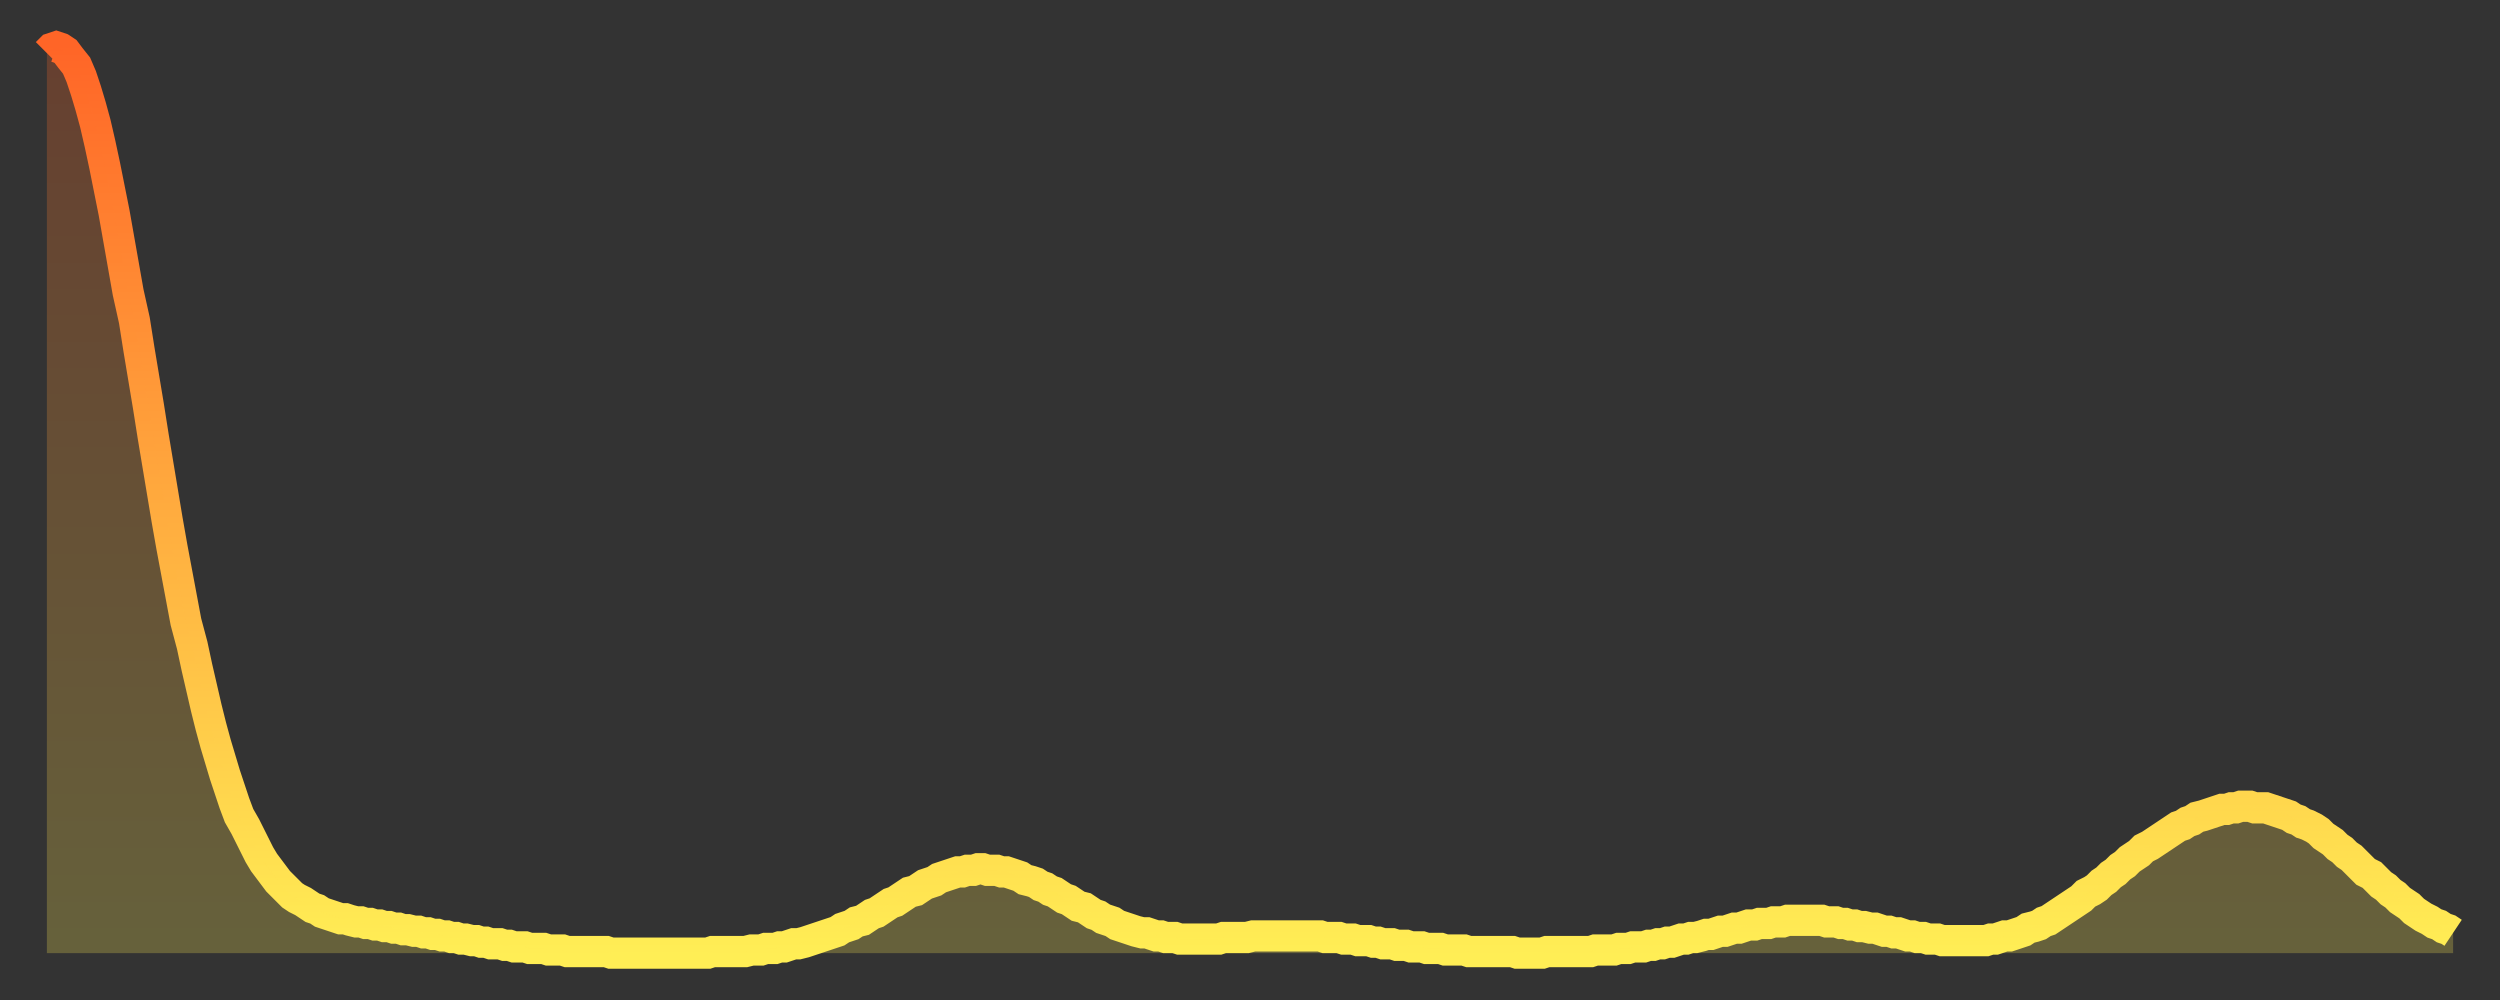 <?xml version="1.0" encoding="utf-8" ?>
<svg baseProfile="full" height="64" version="1.1" width="160" xmlns="http://www.w3.org/2000/svg" xmlns:ev="http://www.w3.org/2001/xml-events" xmlns:xlink="http://www.w3.org/1999/xlink"><rect width="100%" height="100%" fill="#333333" stroke="none"/><defs><linearGradient id="id1515210" x1="0" x2="0" y1="0" y2="1"><stop offset="0%" stop-color="#ff6527" /><stop offset="50%" stop-color="#ffaa3e" /><stop offset="100%" stop-color="#ffee55" /></linearGradient></defs><g transform="translate(3,3)"><g><path d="M 0.0 0.4 0.3 0.1 0.6 0.0 0.9 0.1 1.2 0.3 1.5 0.7 1.9 1.2 2.2 1.9 2.5 2.8 2.8 3.8 3.1 4.9 3.4 6.2 3.7 7.6 4.0 9.1 4.3 10.6 4.6 12.3 4.9 14.0 5.2 15.7 5.6 17.5 5.9 19.4 6.2 21.2 6.5 23.0 6.8 24.9 7.1 26.7 7.4 28.5 7.7 30.3 8.0 32.0 8.3 33.6 8.6 35.2 8.9 36.8 9.3 38.3 9.6 39.7 9.9 41.0 10.2 42.3 10.5 43.5 10.8 44.6 11.1 45.6 11.4 46.6 11.7 47.5 12.0 48.4 12.3 49.2 12.7 49.9 13.0 50.5 13.3 51.1 13.6 51.7 13.9 52.2 14.2 52.6 14.5 53.0 14.8 53.4 15.1 53.7 15.4 54.0 15.7 54.3 16.0 54.5 16.4 54.7 16.7 54.9 17.0 55.1 17.3 55.2 17.6 55.4 17.9 55.5 18.2 55.6 18.5 55.7 18.8 55.8 19.1 55.8 19.4 55.9 19.8 56.0 20.1 56.0 20.4 56.1 20.7 56.1 21.0 56.2 21.3 56.2 21.6 56.3 21.9 56.3 22.2 56.4 22.5 56.4 22.8 56.5 23.1 56.5 23.5 56.6 23.8 56.6 24.1 56.7 24.4 56.7 24.7 56.8 25.0 56.8 25.3 56.9 25.6 56.9 25.9 57.0 26.2 57.0 26.5 57.1 26.8 57.1 27.2 57.2 27.5 57.2 27.8 57.3 28.1 57.3 28.4 57.4 28.7 57.4 29.0 57.4 29.3 57.5 29.6 57.5 29.9 57.6 30.2 57.6 30.6 57.6 30.9 57.7 31.2 57.7 31.5 57.7 31.8 57.7 32.1 57.8 32.4 57.8 32.7 57.8 33.0 57.8 33.3 57.9 33.6 57.9 33.9 57.9 34.3 57.9 34.6 57.9 34.9 57.9 35.2 57.9 35.5 57.9 35.8 57.9 36.1 58.0 36.4 58.0 36.7 58.0 37.0 58.0 37.3 58.0 37.7 58.0 38.0 58.0 38.3 58.0 38.6 58.0 38.9 58.0 39.2 58.0 39.5 58.0 39.8 58.0 40.1 58.0 40.4 58.0 40.7 58.0 41.0 58.0 41.4 58.0 41.7 58.0 42.0 58.0 42.3 58.0 42.6 57.9 42.9 57.9 43.2 57.9 43.5 57.9 43.8 57.9 44.1 57.9 44.4 57.9 44.7 57.9 45.1 57.8 45.4 57.8 45.7 57.8 46.0 57.7 46.3 57.7 46.6 57.7 46.9 57.6 47.2 57.6 47.5 57.5 47.8 57.4 48.1 57.4 48.5 57.3 48.8 57.2 49.1 57.1 49.4 57.0 49.7 56.9 50.0 56.8 50.3 56.7 50.6 56.6 50.9 56.4 51.2 56.3 51.5 56.2 51.8 56.0 52.2 55.9 52.5 55.7 52.8 55.5 53.1 55.4 53.4 55.2 53.7 55.0 54.0 54.8 54.3 54.7 54.6 54.5 54.9 54.3 55.2 54.1 55.6 54.0 55.9 53.8 56.2 53.6 56.5 53.5 56.8 53.4 57.1 53.2 57.4 53.1 57.7 53.0 58.0 52.9 58.3 52.8 58.6 52.8 58.9 52.7 59.3 52.7 59.6 52.6 59.9 52.6 60.2 52.7 60.5 52.7 60.8 52.7 61.1 52.8 61.4 52.8 61.7 52.9 62.0 53.0 62.3 53.1 62.6 53.3 63.0 53.4 63.3 53.5 63.6 53.7 63.9 53.8 64.2 54.0 64.5 54.1 64.8 54.3 65.1 54.5 65.4 54.6 65.7 54.8 66.0 55.0 66.4 55.1 66.7 55.3 67.0 55.5 67.3 55.6 67.6 55.8 67.9 55.9 68.2 56.0 68.5 56.2 68.8 56.3 69.1 56.4 69.4 56.5 69.7 56.6 70.1 56.7 70.4 56.7 70.7 56.8 71.0 56.9 71.3 56.9 71.6 57.0 71.9 57.0 72.2 57.0 72.5 57.1 72.8 57.1 73.1 57.1 73.5 57.1 73.8 57.1 74.1 57.1 74.4 57.1 74.7 57.1 75.0 57.1 75.3 57.0 75.6 57.0 75.9 57.0 76.2 57.0 76.5 57.0 76.8 57.0 77.2 56.9 77.5 56.9 77.8 56.9 78.1 56.9 78.4 56.9 78.7 56.9 79.0 56.9 79.3 56.9 79.6 56.9 79.9 56.9 80.2 56.9 80.5 56.9 80.9 56.9 81.2 56.9 81.5 56.9 81.8 57.0 82.1 57.0 82.4 57.0 82.7 57.0 83.0 57.1 83.3 57.1 83.6 57.1 83.9 57.2 84.3 57.2 84.6 57.2 84.9 57.3 85.2 57.3 85.5 57.4 85.8 57.4 86.1 57.4 86.4 57.5 86.7 57.5 87.0 57.5 87.3 57.6 87.6 57.6 88.0 57.6 88.3 57.7 88.6 57.7 88.9 57.7 89.2 57.7 89.5 57.8 89.8 57.8 90.1 57.8 90.4 57.8 90.7 57.8 91.0 57.9 91.4 57.9 91.7 57.9 92.0 57.9 92.3 57.9 92.6 57.9 92.9 57.9 93.2 57.9 93.5 57.9 93.8 57.9 94.1 58.0 94.4 58.0 94.7 58.0 95.1 58.0 95.4 58.0 95.7 58.0 96.0 57.9 96.3 57.9 96.6 57.9 96.9 57.9 97.2 57.9 97.5 57.9 97.8 57.9 98.1 57.9 98.4 57.9 98.8 57.9 99.1 57.8 99.4 57.8 99.7 57.8 100.0 57.8 100.3 57.8 100.6 57.7 100.9 57.7 101.2 57.7 101.5 57.6 101.8 57.6 102.2 57.6 102.5 57.5 102.8 57.5 103.1 57.4 103.4 57.4 103.7 57.3 104.0 57.3 104.3 57.2 104.6 57.1 104.9 57.1 105.2 57.0 105.5 57.0 105.9 56.9 106.2 56.8 106.5 56.8 106.8 56.7 107.1 56.6 107.4 56.6 107.7 56.5 108.0 56.4 108.3 56.4 108.6 56.3 108.9 56.2 109.3 56.2 109.6 56.1 109.9 56.1 110.2 56.1 110.5 56.0 110.8 56.0 111.1 56.0 111.4 55.9 111.7 55.9 112.0 55.9 112.3 55.9 112.6 55.9 113.0 55.9 113.3 55.9 113.6 55.9 113.9 56.0 114.2 56.0 114.5 56.0 114.8 56.1 115.1 56.1 115.4 56.2 115.7 56.2 116.0 56.3 116.3 56.3 116.7 56.4 117.0 56.4 117.3 56.5 117.6 56.6 117.9 56.6 118.2 56.7 118.5 56.7 118.8 56.8 119.1 56.9 119.4 56.9 119.7 57.0 120.1 57.0 120.4 57.1 120.7 57.1 121.0 57.1 121.3 57.2 121.6 57.2 121.9 57.2 122.2 57.2 122.5 57.2 122.8 57.2 123.1 57.2 123.4 57.2 123.8 57.2 124.1 57.2 124.4 57.1 124.7 57.1 125.0 57.0 125.3 56.9 125.6 56.9 125.9 56.8 126.2 56.7 126.5 56.6 126.8 56.4 127.2 56.3 127.5 56.2 127.8 56.0 128.1 55.9 128.4 55.7 128.7 55.5 129.0 55.3 129.3 55.1 129.6 54.9 129.9 54.7 130.2 54.5 130.5 54.2 130.9 54.0 131.2 53.8 131.5 53.5 131.8 53.3 132.1 53.0 132.4 52.8 132.7 52.5 133.0 52.3 133.3 52.0 133.6 51.8 133.9 51.6 134.2 51.3 134.6 51.1 134.9 50.9 135.2 50.7 135.5 50.5 135.8 50.3 136.1 50.1 136.4 49.9 136.7 49.8 137.0 49.6 137.3 49.5 137.6 49.3 138.0 49.2 138.3 49.1 138.6 49.0 138.9 48.9 139.2 48.8 139.5 48.8 139.8 48.7 140.1 48.7 140.4 48.6 140.7 48.6 141.0 48.6 141.3 48.7 141.7 48.7 142.0 48.7 142.3 48.8 142.6 48.9 142.9 49.0 143.2 49.1 143.5 49.2 143.8 49.4 144.1 49.5 144.4 49.7 144.7 49.8 145.1 50.0 145.4 50.2 145.7 50.5 146.0 50.7 146.3 50.9 146.6 51.2 146.9 51.4 147.2 51.7 147.5 51.9 147.8 52.2 148.1 52.5 148.4 52.8 148.8 53.0 149.1 53.3 149.4 53.6 149.7 53.8 150.0 54.1 150.3 54.3 150.6 54.6 150.9 54.8 151.2 55.0 151.5 55.3 151.8 55.5 152.1 55.7 152.5 55.9 152.8 56.1 153.1 56.2 153.4 56.4 153.7 56.5 154.0 56.7" fill="none" id="graph-curve" opacity="1" stroke="url(#id1515210)" stroke-width="2" /><path d="M 0 58 L 0.0 0.4 0.3 0.1 0.6 0.0 0.9 0.1 1.2 0.3 1.5 0.7 1.9 1.2 2.2 1.9 2.5 2.8 2.8 3.8 3.1 4.9 3.4 6.2 3.7 7.6 4.0 9.1 4.3 10.6 4.6 12.3 4.9 14.0 5.2 15.7 5.6 17.5 5.9 19.4 6.2 21.2 6.5 23.0 6.8 24.9 7.1 26.7 7.4 28.5 7.7 30.3 8.0 32.0 8.3 33.6 8.6 35.2 8.9 36.8 9.3 38.3 9.6 39.7 9.9 41.0 10.2 42.3 10.5 43.5 10.8 44.6 11.1 45.6 11.4 46.6 11.7 47.5 12.0 48.4 12.3 49.2 12.7 49.9 13.0 50.5 13.3 51.1 13.6 51.7 13.9 52.2 14.2 52.6 14.5 53.0 14.8 53.4 15.1 53.7 15.4 54.0 15.7 54.3 16.0 54.5 16.4 54.7 16.7 54.9 17.0 55.1 17.3 55.2 17.6 55.4 17.9 55.5 18.2 55.6 18.5 55.7 18.8 55.8 19.1 55.8 19.4 55.9 19.8 56.0 20.1 56.0 20.4 56.1 20.7 56.1 21.0 56.2 21.3 56.2 21.6 56.3 21.9 56.3 22.2 56.4 22.5 56.4 22.8 56.5 23.1 56.5 23.5 56.6 23.8 56.6 24.1 56.7 24.4 56.7 24.7 56.8 25.0 56.8 25.3 56.9 25.6 56.9 25.9 57.0 26.2 57.0 26.5 57.1 26.8 57.1 27.2 57.2 27.5 57.2 27.8 57.3 28.1 57.3 28.4 57.4 28.7 57.4 29.0 57.4 29.3 57.5 29.6 57.5 29.9 57.6 30.2 57.6 30.6 57.6 30.9 57.7 31.2 57.7 31.5 57.7 31.8 57.7 32.1 57.8 32.4 57.8 32.7 57.8 33.0 57.8 33.3 57.9 33.6 57.9 33.9 57.9 34.3 57.9 34.6 57.9 34.9 57.9 35.2 57.9 35.5 57.9 35.8 57.9 36.1 58.0 36.4 58.0 36.7 58.0 37.0 58.0 37.3 58.0 37.7 58.0 38.0 58.0 38.3 58.0 38.6 58.0 38.9 58.0 39.2 58.0 39.5 58.0 39.8 58.0 40.1 58.0 40.4 58.0 40.7 58.0 41.0 58.0 41.4 58.0 41.7 58.0 42.0 58.0 42.3 58.0 42.6 57.9 42.9 57.9 43.2 57.9 43.5 57.9 43.8 57.9 44.1 57.9 44.4 57.9 44.7 57.9 45.1 57.8 45.4 57.8 45.7 57.8 46.0 57.7 46.3 57.7 46.6 57.7 46.9 57.6 47.2 57.6 47.5 57.5 47.8 57.4 48.1 57.4 48.5 57.3 48.8 57.2 49.1 57.1 49.4 57.0 49.7 56.9 50.0 56.8 50.3 56.7 50.6 56.6 50.9 56.4 51.2 56.3 51.5 56.2 51.8 56.0 52.2 55.9 52.5 55.7 52.8 55.5 53.1 55.4 53.4 55.2 53.7 55.0 54.0 54.8 54.3 54.7 54.6 54.5 54.9 54.3 55.2 54.1 55.6 54.0 55.9 53.8 56.2 53.6 56.5 53.5 56.8 53.4 57.1 53.2 57.4 53.1 57.7 53.0 58.0 52.9 58.3 52.8 58.6 52.8 58.9 52.7 59.3 52.7 59.6 52.6 59.9 52.6 60.2 52.7 60.5 52.7 60.8 52.7 61.1 52.8 61.4 52.8 61.7 52.9 62.0 53.0 62.3 53.1 62.6 53.3 63.0 53.4 63.3 53.5 63.6 53.7 63.9 53.8 64.2 54.0 64.5 54.1 64.8 54.3 65.1 54.5 65.4 54.6 65.7 54.8 66.0 55.0 66.4 55.1 66.7 55.3 67.0 55.5 67.3 55.6 67.6 55.8 67.9 55.9 68.2 56.0 68.5 56.2 68.8 56.3 69.1 56.4 69.4 56.5 69.7 56.6 70.1 56.7 70.4 56.7 70.7 56.8 71.0 56.9 71.3 56.9 71.6 57.0 71.9 57.0 72.2 57.0 72.5 57.1 72.8 57.1 73.1 57.1 73.5 57.1 73.8 57.1 74.1 57.1 74.4 57.1 74.7 57.1 75.0 57.1 75.3 57.0 75.6 57.0 75.9 57.0 76.2 57.0 76.5 57.0 76.8 57.0 77.2 56.9 77.5 56.9 77.8 56.9 78.1 56.9 78.4 56.9 78.7 56.9 79.0 56.9 79.3 56.9 79.6 56.9 79.9 56.9 80.2 56.9 80.5 56.9 80.9 56.9 81.2 56.9 81.5 56.9 81.8 57.0 82.1 57.0 82.4 57.0 82.7 57.0 83.0 57.1 83.3 57.1 83.6 57.1 83.9 57.2 84.3 57.2 84.6 57.2 84.9 57.3 85.2 57.3 85.5 57.4 85.8 57.4 86.1 57.4 86.4 57.5 86.7 57.5 87.0 57.5 87.3 57.6 87.6 57.6 88.0 57.6 88.3 57.7 88.6 57.7 88.9 57.7 89.2 57.7 89.5 57.8 89.8 57.8 90.1 57.8 90.4 57.8 90.7 57.8 91.0 57.9 91.4 57.9 91.7 57.9 92.0 57.9 92.3 57.9 92.6 57.9 92.9 57.9 93.2 57.9 93.5 57.9 93.8 57.9 94.1 58.0 94.4 58.0 94.7 58.0 95.1 58.0 95.4 58.0 95.7 58.0 96.0 57.9 96.3 57.9 96.6 57.9 96.9 57.9 97.2 57.9 97.5 57.9 97.8 57.9 98.1 57.9 98.4 57.9 98.8 57.9 99.1 57.8 99.4 57.8 99.7 57.8 100.0 57.8 100.3 57.8 100.6 57.7 100.9 57.7 101.2 57.7 101.5 57.6 101.8 57.6 102.2 57.6 102.5 57.5 102.8 57.5 103.1 57.4 103.4 57.4 103.7 57.3 104.0 57.3 104.3 57.2 104.6 57.1 104.9 57.1 105.2 57.0 105.5 57.0 105.9 56.9 106.2 56.8 106.5 56.8 106.8 56.7 107.1 56.6 107.4 56.6 107.7 56.5 108.0 56.4 108.3 56.4 108.6 56.3 108.9 56.2 109.3 56.2 109.6 56.1 109.9 56.1 110.2 56.1 110.5 56.0 110.8 56.0 111.1 56.0 111.4 55.9 111.7 55.9 112.0 55.9 112.3 55.9 112.6 55.9 113.0 55.9 113.3 55.9 113.6 55.9 113.9 56.0 114.2 56.0 114.5 56.0 114.8 56.1 115.1 56.1 115.4 56.2 115.7 56.2 116.0 56.3 116.3 56.3 116.7 56.4 117.0 56.4 117.3 56.5 117.6 56.6 117.9 56.6 118.2 56.7 118.5 56.7 118.8 56.8 119.1 56.9 119.4 56.9 119.7 57.0 120.1 57.0 120.4 57.1 120.7 57.1 121.0 57.1 121.3 57.2 121.6 57.2 121.9 57.2 122.2 57.2 122.5 57.2 122.8 57.2 123.1 57.2 123.4 57.2 123.8 57.2 124.1 57.2 124.4 57.1 124.7 57.1 125.0 57.0 125.3 56.9 125.6 56.9 125.9 56.8 126.2 56.7 126.5 56.6 126.8 56.4 127.2 56.3 127.5 56.2 127.8 56.0 128.1 55.9 128.4 55.7 128.7 55.5 129.0 55.3 129.3 55.1 129.6 54.9 129.9 54.7 130.2 54.5 130.5 54.2 130.9 54.0 131.2 53.8 131.5 53.5 131.8 53.3 132.1 53.0 132.4 52.8 132.7 52.5 133.0 52.3 133.3 52.0 133.6 51.8 133.9 51.6 134.2 51.3 134.6 51.1 134.9 50.9 135.2 50.7 135.5 50.5 135.8 50.3 136.1 50.1 136.4 49.9 136.7 49.8 137.0 49.6 137.3 49.5 137.6 49.3 138.0 49.2 138.3 49.1 138.6 49.0 138.9 48.9 139.2 48.8 139.5 48.8 139.8 48.7 140.1 48.7 140.4 48.6 140.7 48.6 141.0 48.6 141.3 48.7 141.7 48.7 142.0 48.7 142.3 48.8 142.6 48.9 142.9 49.0 143.2 49.1 143.5 49.2 143.8 49.4 144.1 49.5 144.4 49.7 144.7 49.8 145.1 50.0 145.4 50.2 145.7 50.5 146.0 50.7 146.3 50.9 146.6 51.2 146.9 51.4 147.2 51.7 147.5 51.9 147.8 52.2 148.1 52.5 148.4 52.8 148.8 53.0 149.1 53.3 149.4 53.6 149.7 53.8 150.0 54.1 150.3 54.3 150.6 54.6 150.9 54.8 151.2 55.0 151.5 55.3 151.8 55.5 152.1 55.7 152.5 55.9 152.8 56.1 153.1 56.2 153.4 56.4 153.7 56.5 154.0 56.7 154 58" fill="url(#id1515210)" fill-opacity=".25" id="graph-shadow" /></g></g></svg>